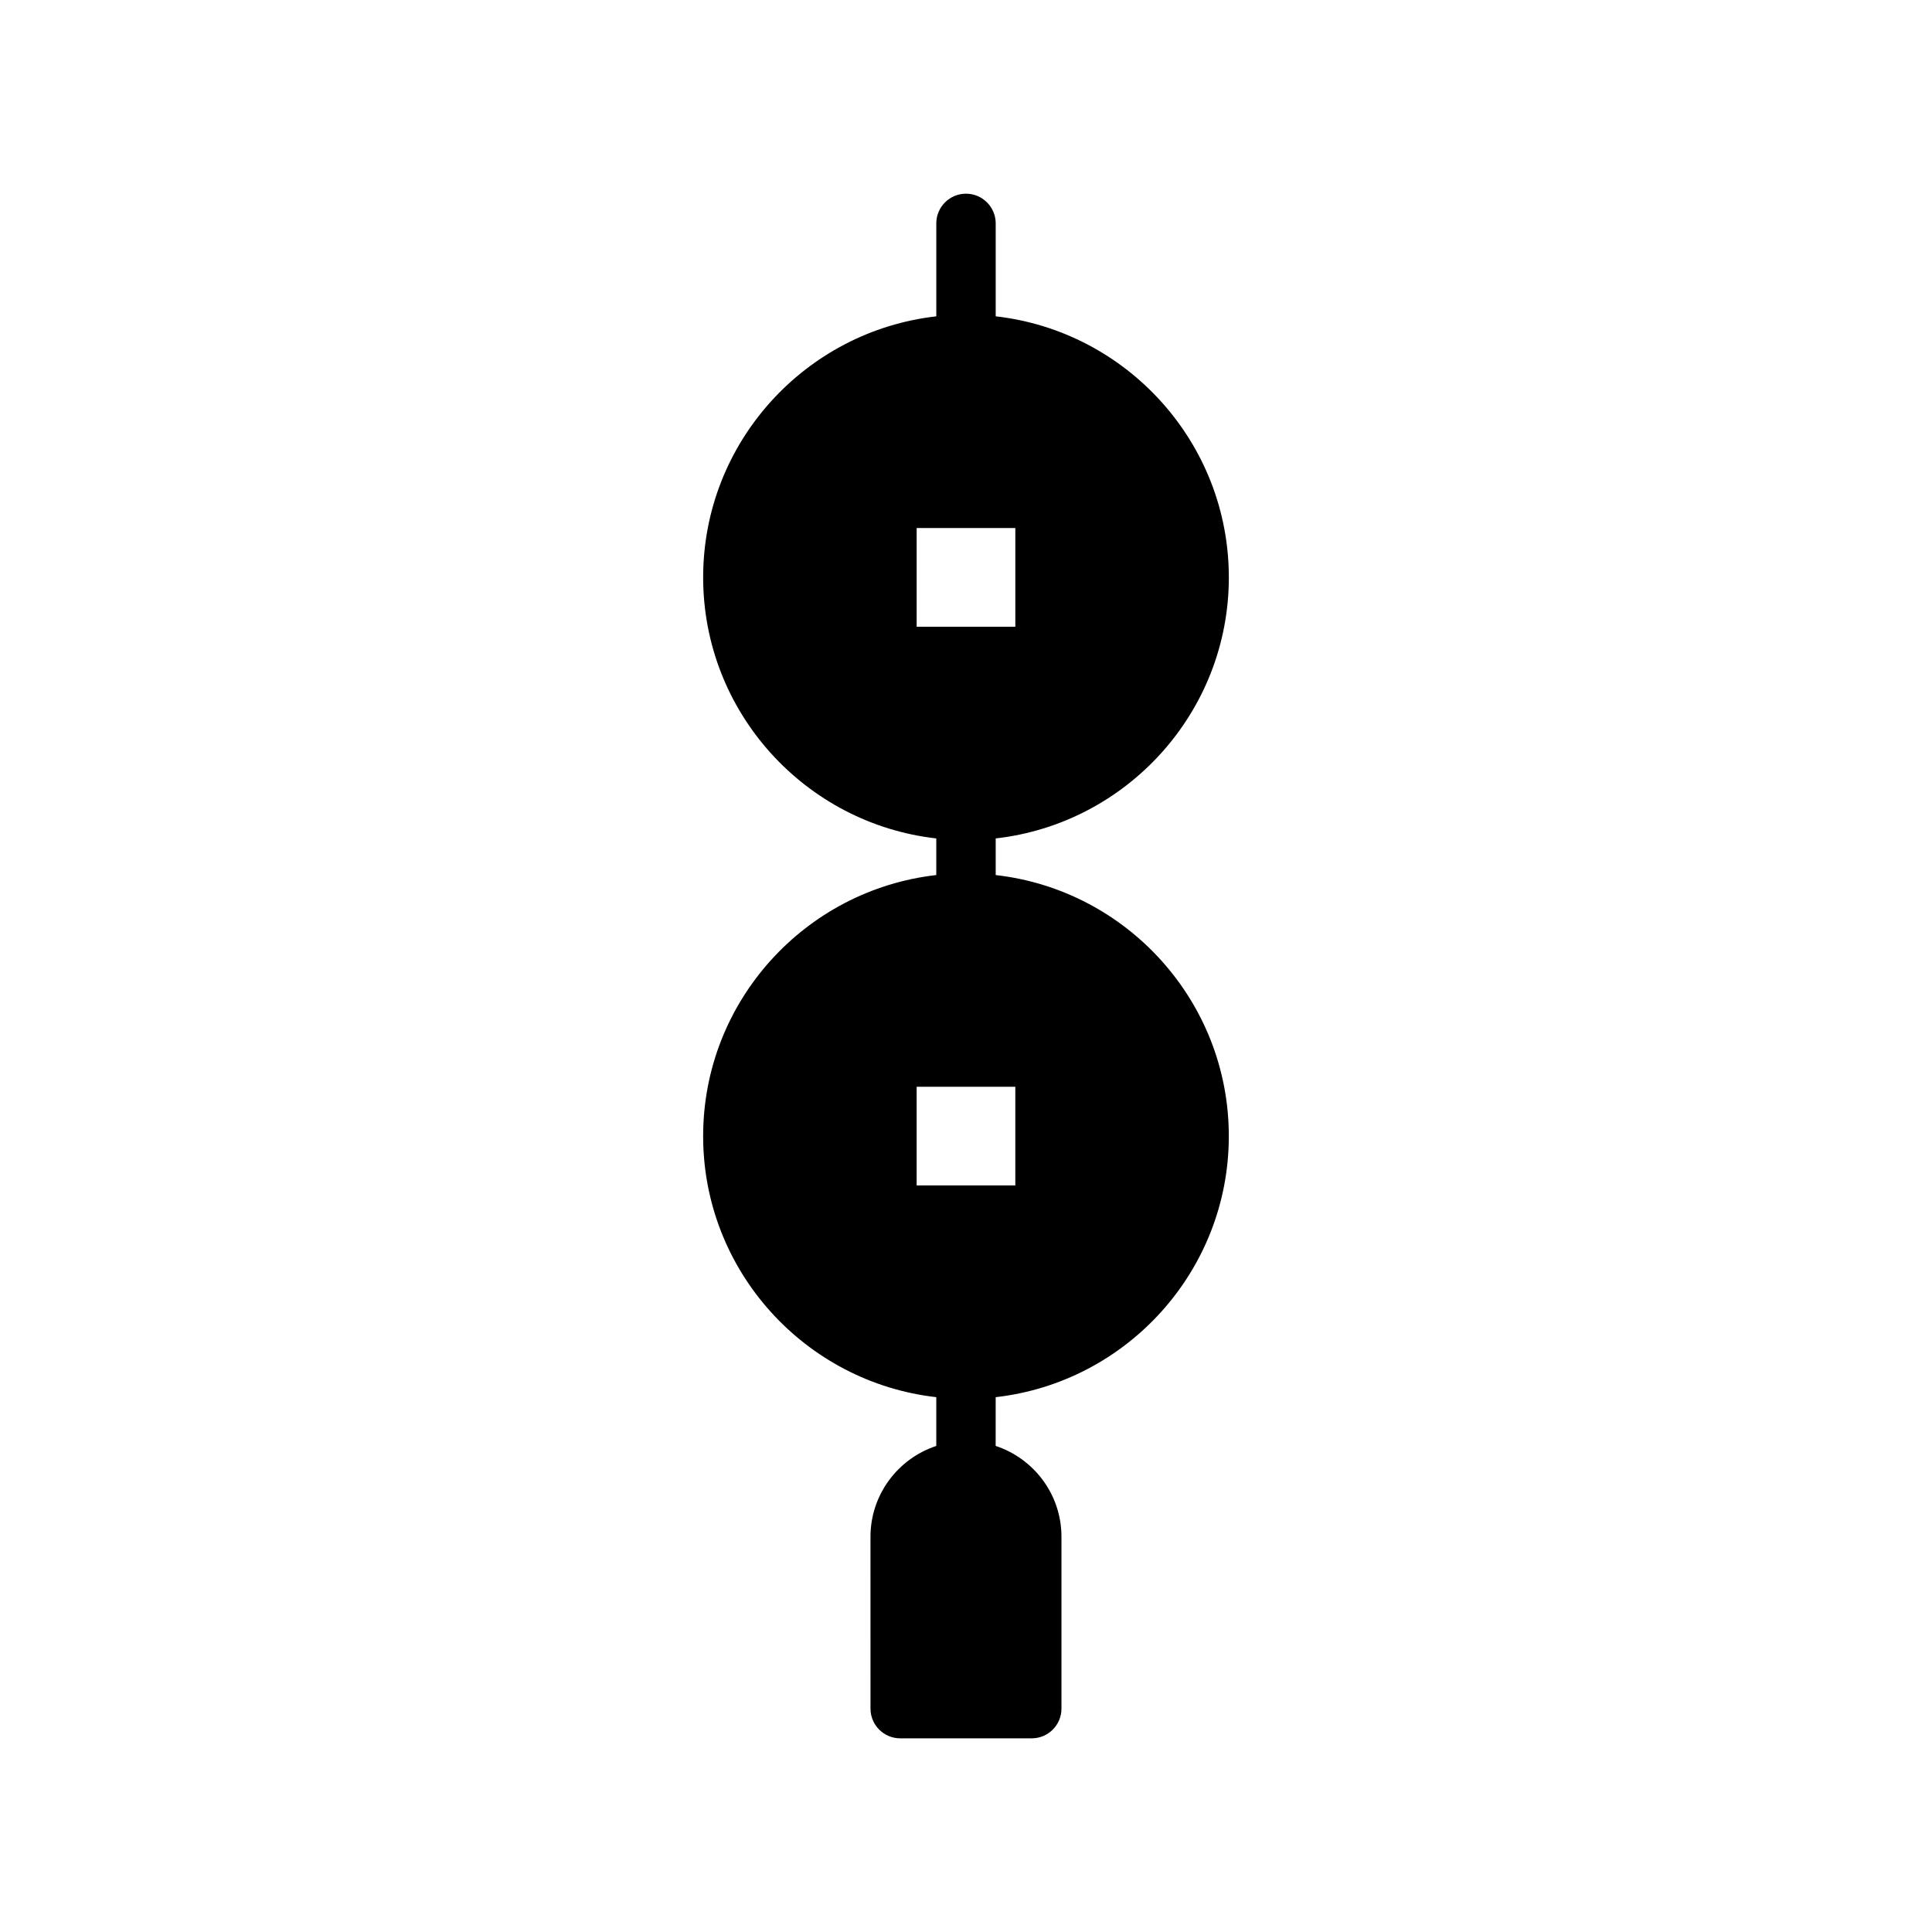 <?xml version="1.0" encoding="UTF-8"?>
<!-- Uploaded to: ICON Repo, www.svgrepo.com, Generator: ICON Repo Mixer Tools -->
<svg fill="#000000" width="800px" height="800px" version="1.1" viewBox="144 144 512 512" xmlns="http://www.w3.org/2000/svg">
 <path d="m407.87 375.9v-9.707c34.711-3.93 61.785-33.438 61.785-69.18-0.004-35.742-27.074-65.254-61.785-69.184v-24.629c0-4.344-3.527-7.871-7.871-7.871s-7.871 3.527-7.871 7.871v24.633c-34.711 3.93-61.785 33.438-61.785 69.18 0 35.738 27.07 65.254 61.781 69.18v9.707c-34.711 3.93-61.785 33.438-61.785 69.184 0 35.742 27.07 65.25 61.785 69.18v12.926c-10.109 3.324-17.438 12.855-17.438 24.078l0.004 45.535c0 4.344 3.527 7.871 7.871 7.871h34.867c4.344 0 7.871-3.527 7.871-7.871v-45.539c0-11.223-7.328-20.75-17.438-24.078l0.004-12.922c34.711-3.93 61.785-33.438 61.785-69.18 0-35.746-27.07-65.254-61.781-69.184zm-20.945-91.961h26.148v26.148h-26.148zm26.145 174.21h-26.148v-26.148h26.148z"/>
</svg>
